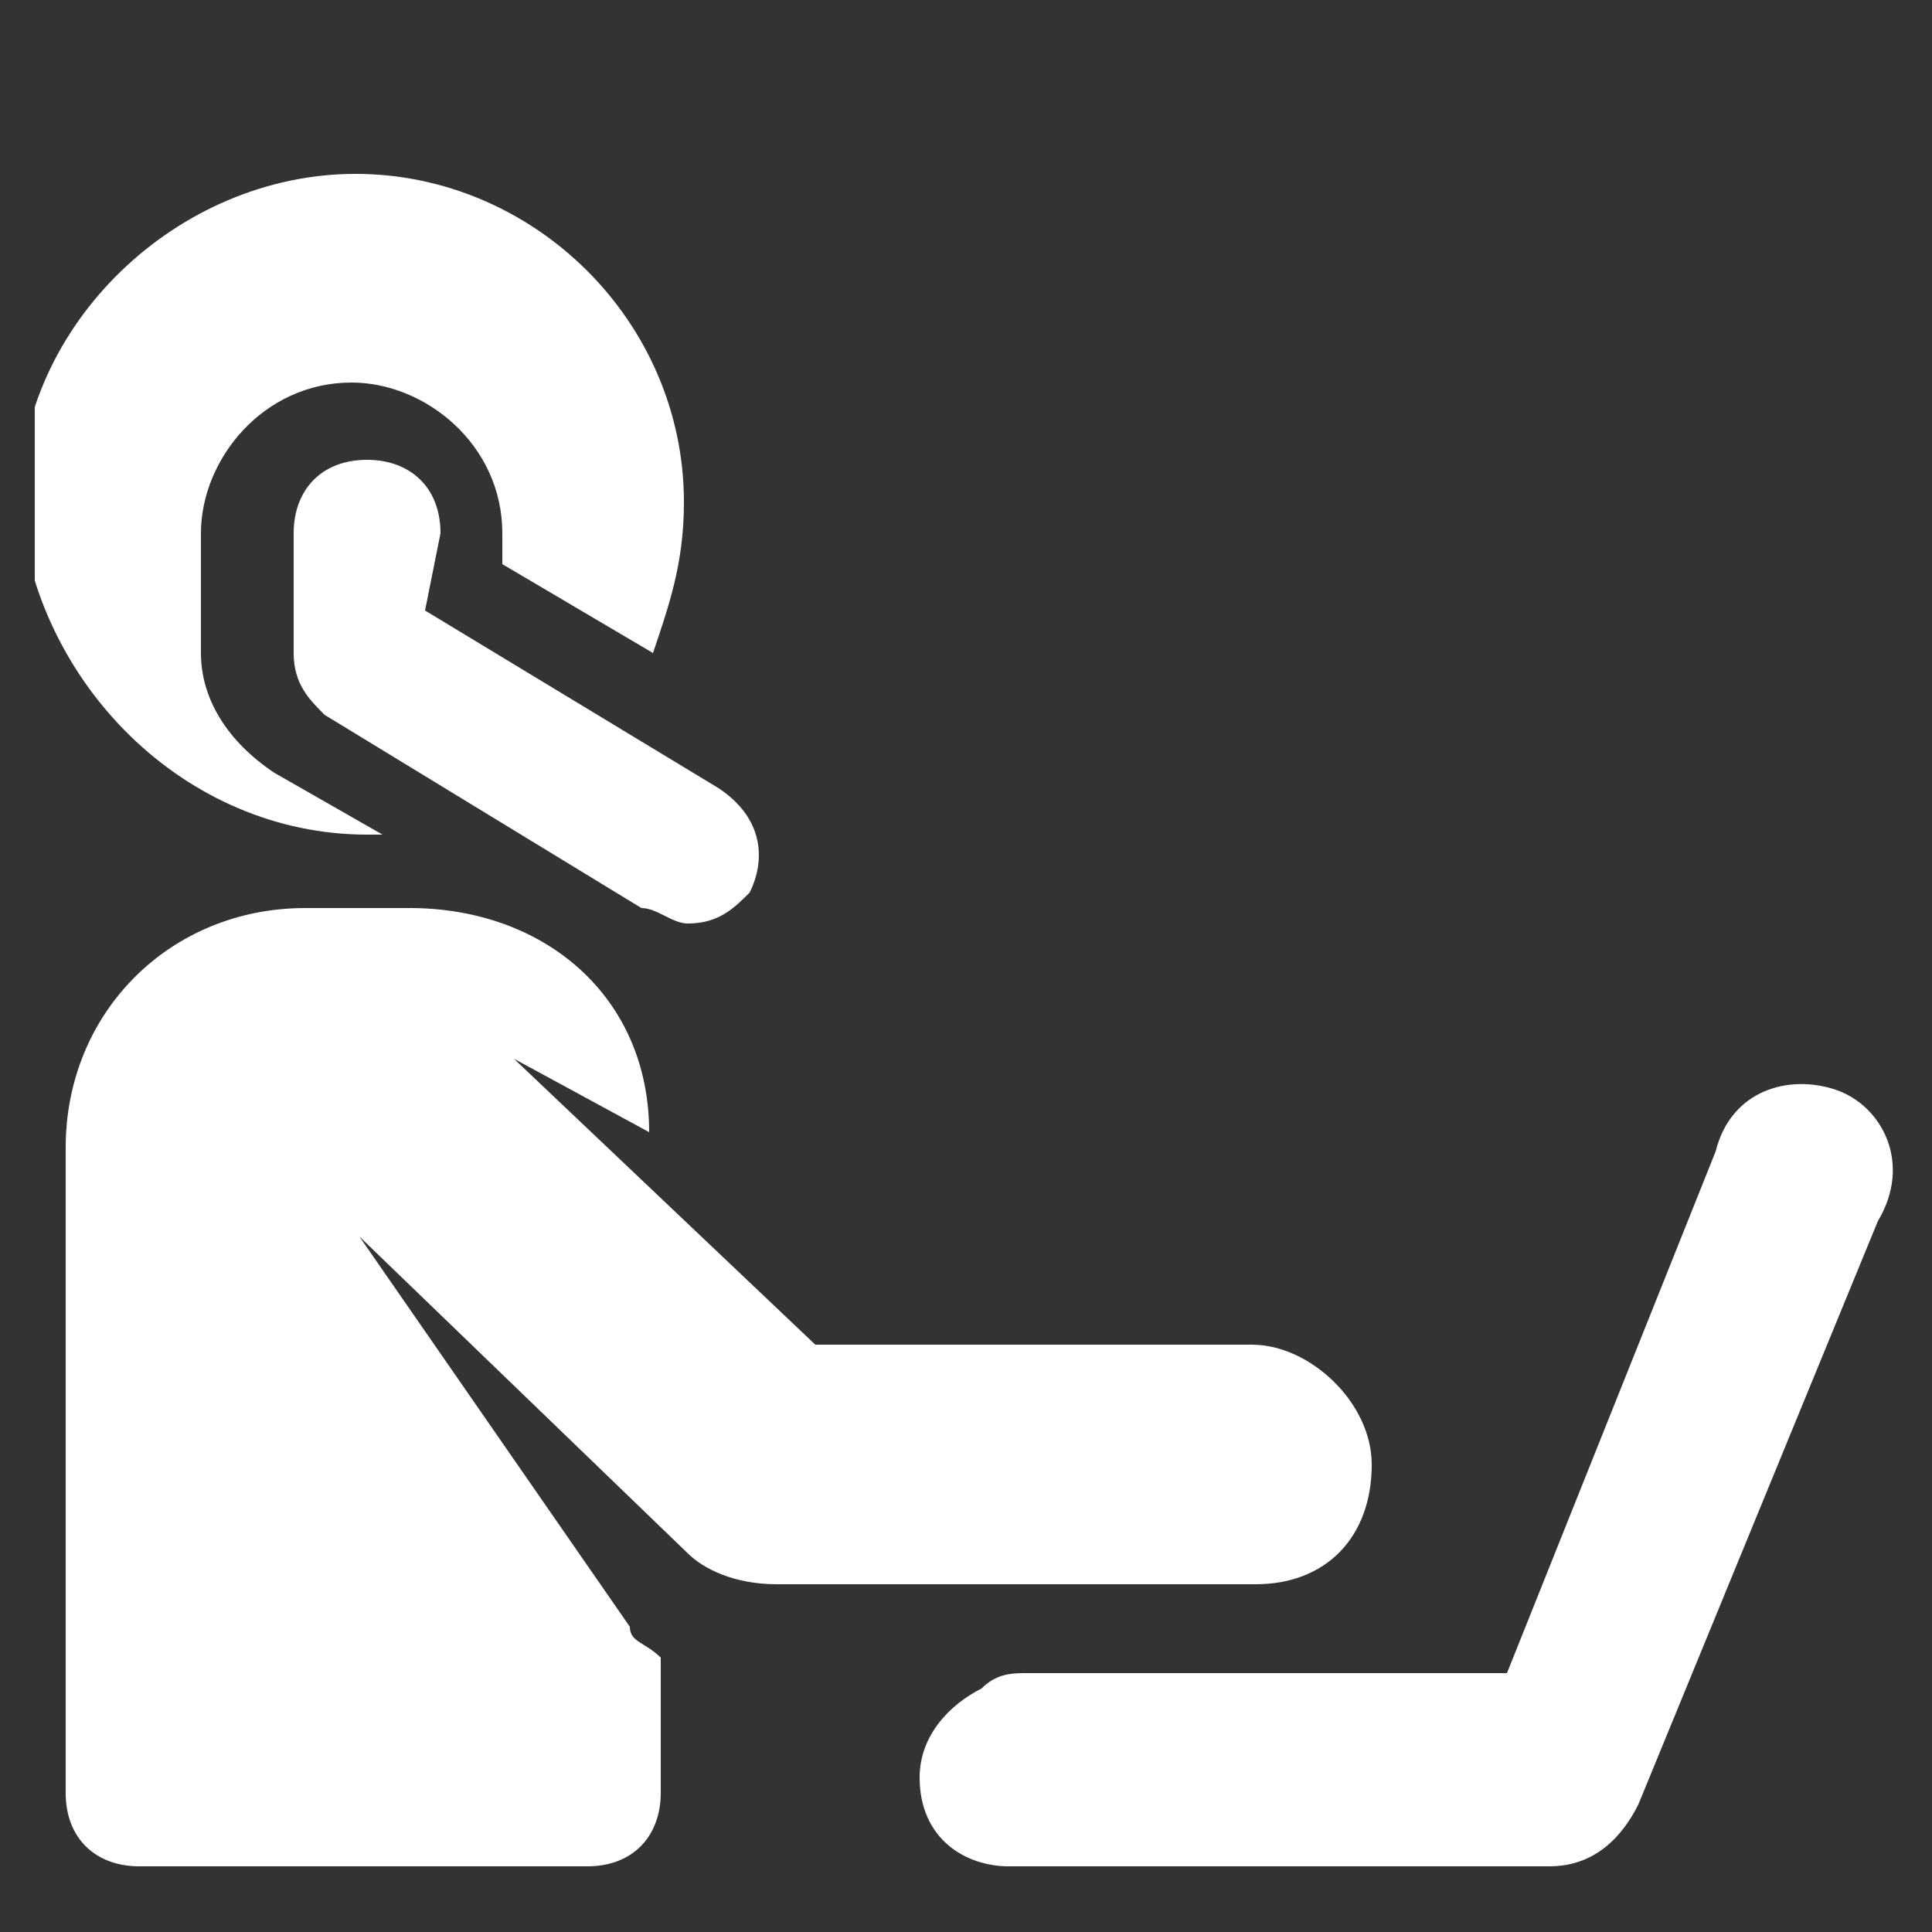 <?xml version="1.0" encoding="utf-8"?>
<!-- Generator: Adobe Illustrator 19.1.0, SVG Export Plug-In . SVG Version: 6.00 Build 0)  -->
<svg version="1.1" id="Layer_1" xmlns="http://www.w3.org/2000/svg" xmlns:xlink="http://www.w3.org/1999/xlink" x="0px" y="0px"
	 viewBox="0 0 50 50" style="enable-background:new 0 0 50 50;" xml:space="preserve">
<rect x="0" y="0" width="50" height="50" fill="#333333" stroke="none"/>
<style type="text/css">
	.st0{clip-path:url(#SVGID_2_);fill:#FFFFFF;}
	.st1{clip-path:url(#SVGID_4_);fill:#FFFFFF;}
	.st2{fill:#FFFFFF;}
</style>
<g>
	<g>
		<g>
			<defs>
				<rect id="SVGID_1_" x="0.9" y="4.5" width="48.1" height="43.9"/>
			</defs>
			<clipPath id="SVGID_2_">
				<use xlink:href="#SVGID_1_"  style="overflow:visible;"/>
			</clipPath>
			<path class="st0" d="M9.5,21.6h0.4L7.1,20c-1.2-0.8-1.9-1.9-1.9-3.1v-3.1c0-1.9,1.6-3.9,3.9-3.9l0,0c1.9,0,3.9,1.6,3.9,3.9v0.8
				l3.9,2.3c0.4-1.2,0.8-2.3,0.8-3.9c0-4.7-3.9-8.5-8.5-8.5S0.5,8.4,0.5,13C0.9,17.7,4.8,21.6,9.5,21.6L9.5,21.6z"/>
		</g>
		<g>
			<defs>
				<rect id="SVGID_3_" x="0.9" y="4.5" width="48.1" height="43.9"/>
			</defs>
			<clipPath id="SVGID_4_">
				<use xlink:href="#SVGID_3_"  style="overflow:visible;"/>
			</clipPath>
			<path class="st1" d="M47.5,28.2c-1.2-0.4-2.7,0-3.1,1.6L39,43.3H26.6c-0.4,0-0.8,0-1.2,0.4c-0.8,0.4-1.6,1.2-1.6,2.3
				c0,1.6,1.2,2.3,2.3,2.3h14c1.2,0,1.9-0.8,2.3-1.6l6.2-15.1C49.5,30.1,48.7,28.6,47.5,28.2L47.5,28.2z"/>
		</g>
	</g>
	<path class="st2" d="M11.4,13.8c0-1.2-0.8-1.9-1.9-1.9l0,0c-1.2,0-1.9,0.8-1.9,1.9v3.1c0,0.8,0.4,1.2,0.8,1.6l8.2,5
		c0.4,0,0.8,0.4,1.2,0.4c0.8,0,1.2-0.4,1.6-0.8c0.4-0.8,0.4-1.9-0.8-2.7L11,15.8L11.4,13.8z"/>
	<path class="st2" d="M35.5,37.9c0-1.6-1.6-3.1-3.1-3.1H21.1l-7.8-7.4l3.5,1.9c0-3.5-2.7-5.8-6.2-5.8H7.9c-3.5,0-6.2,2.7-6.2,6.2
		v16.7c0,1.2,0.8,1.9,1.9,1.9h11.6c1.2,0,1.9-0.8,1.9-1.9v-3.5c-0.4-0.4-0.8-0.4-0.8-0.8l-7-10.1l8.5,8.2c0.4,0.4,1.2,0.8,2.3,0.8
		h12.4C34.3,41,35.5,39.8,35.5,37.9L35.5,37.9z"/>
</g>
</svg>
